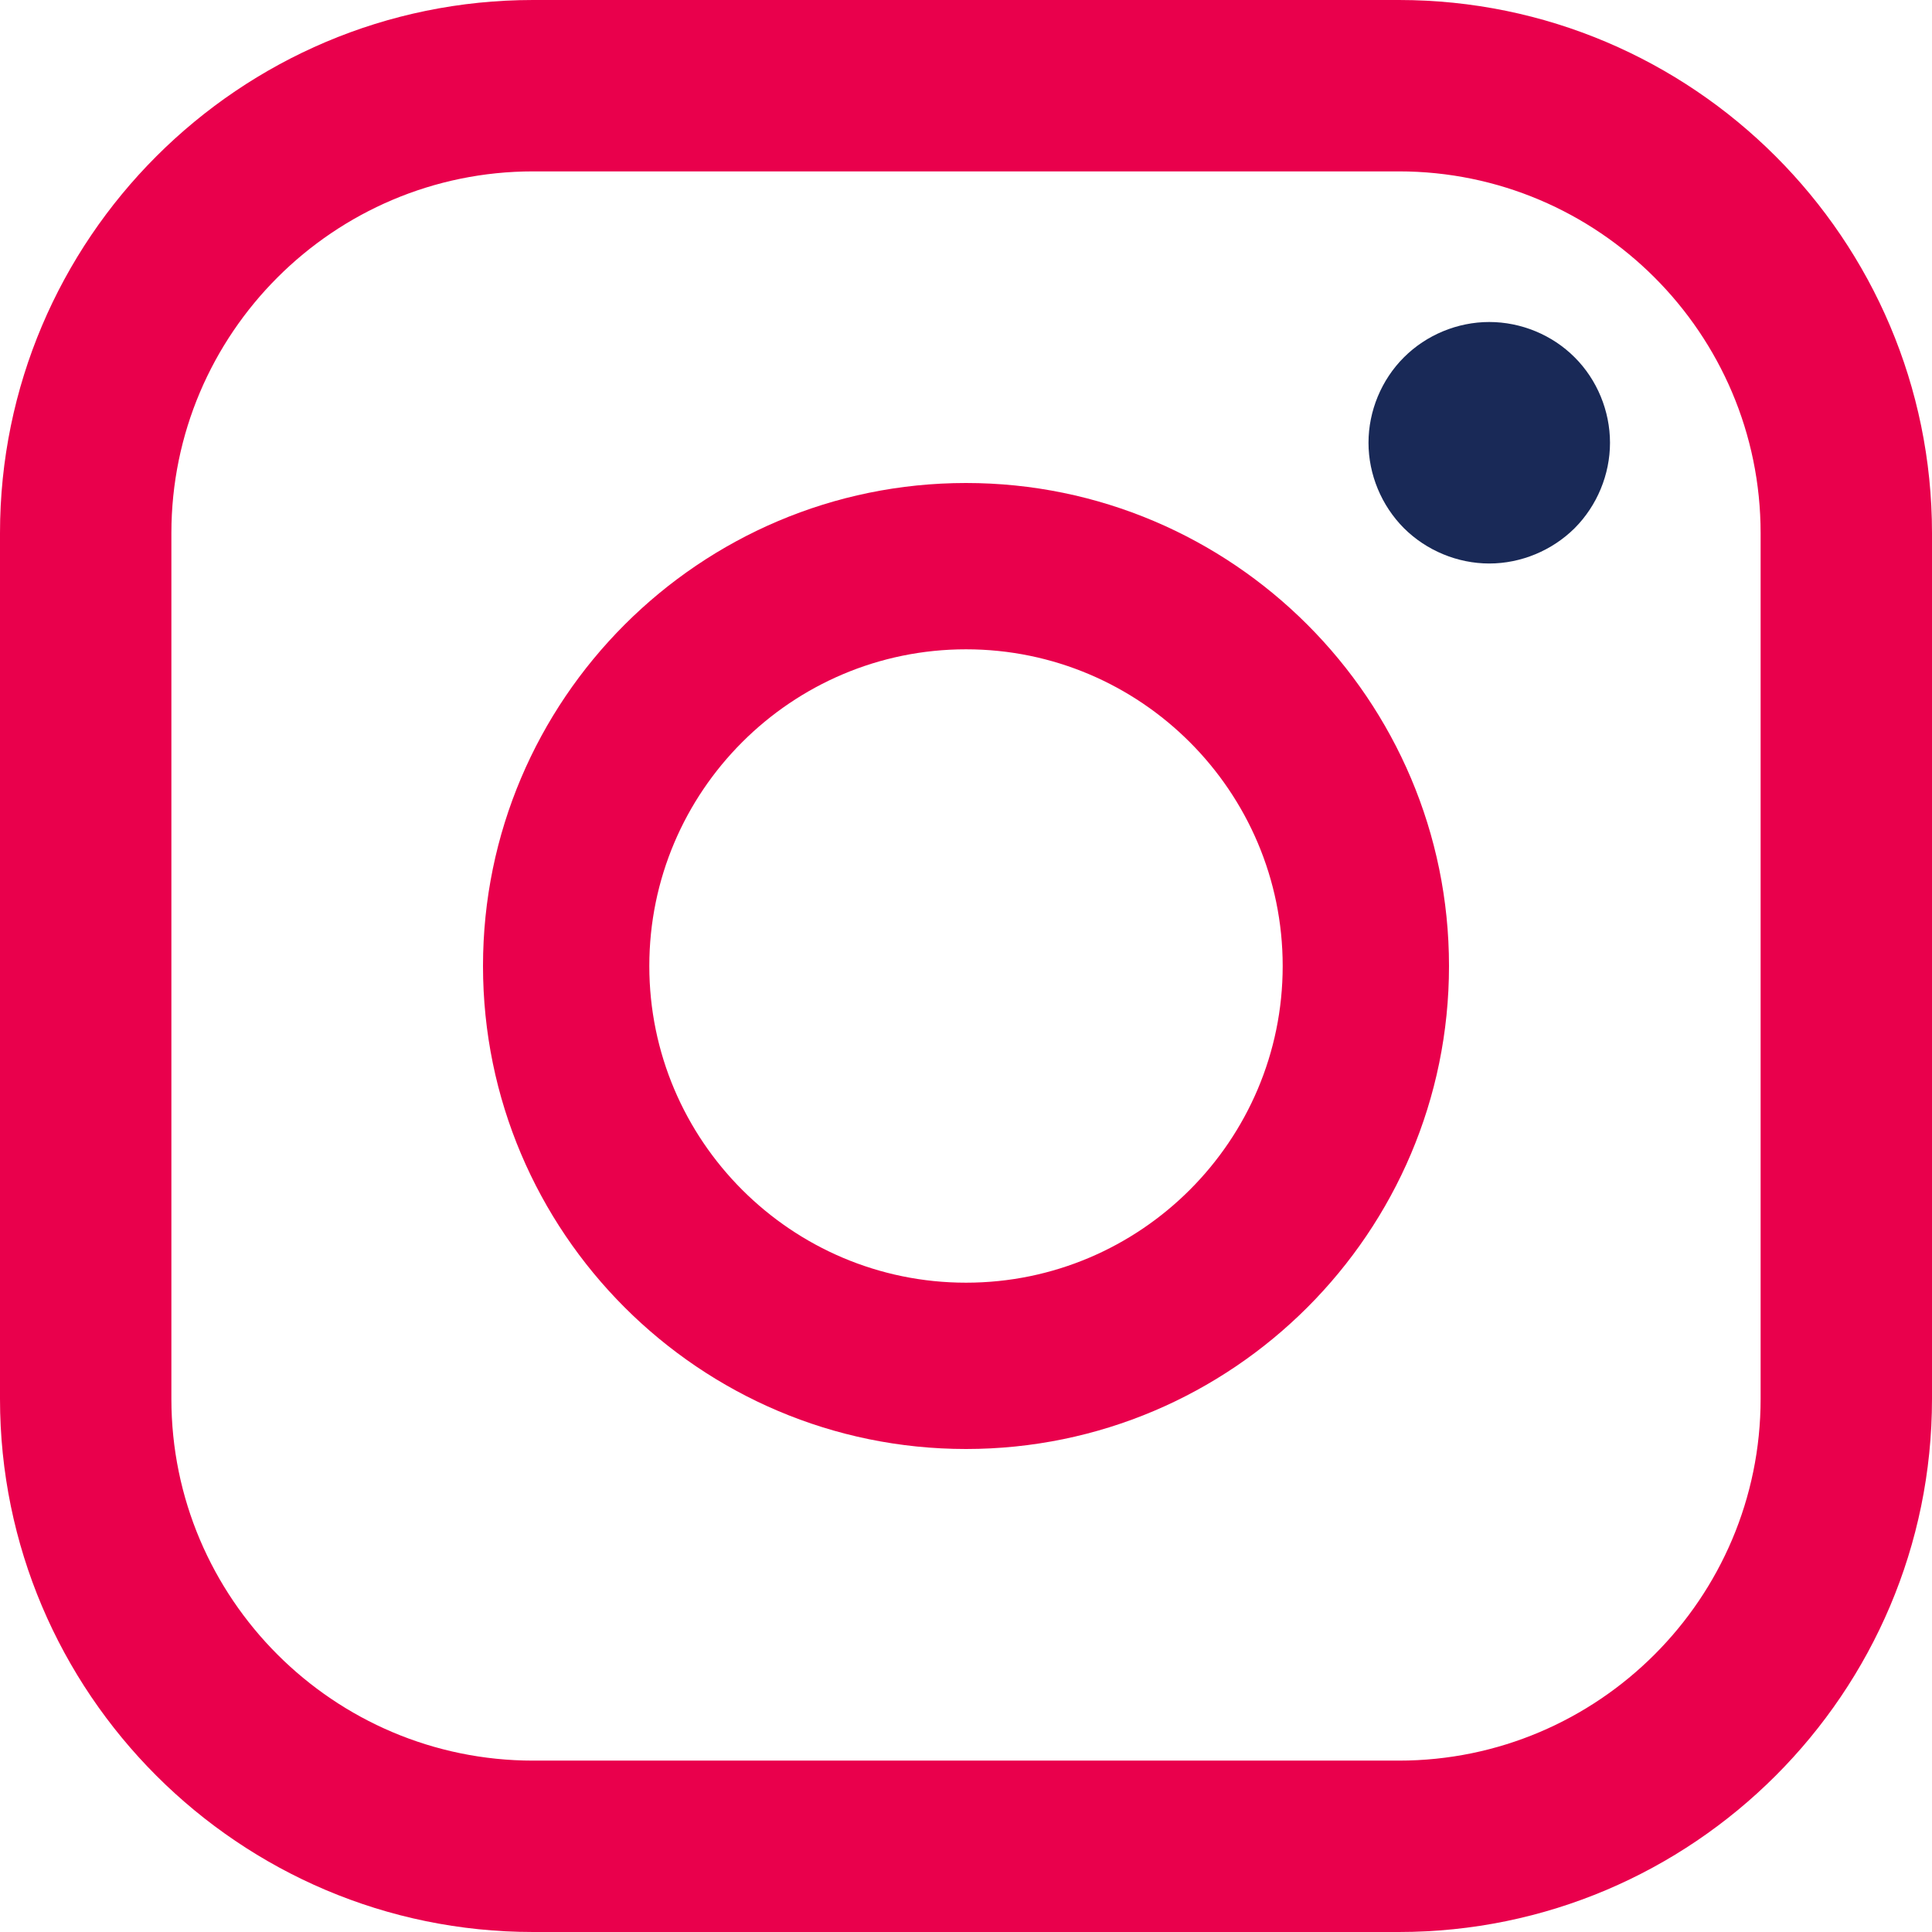 <?xml version="1.0" encoding="UTF-8"?>
<svg width="24px" height="24px" viewBox="0 0 24 24" version="1.1" xmlns="http://www.w3.org/2000/svg" xmlns:xlink="http://www.w3.org/1999/xlink">
    <title>instagram-logo</title>
    <g id="Page-1" stroke="none" stroke-width="1" fill="none" fill-rule="evenodd">
        <g id="ui-cinsa-contactanos" transform="translate(-752, -572)" fill-rule="nonzero">
            <g id="instagram-logo" transform="translate(752, 572)">
                <path d="M17.377,0 L6.623,0 C2.971,0 0,2.971 0,6.623 L0,17.377 C0,21.029 2.971,24 6.623,24 L17.377,24 C21.029,24 24,21.029 24,17.377 L24,6.623 C24,2.971 21.029,0 17.377,0 Z M21.871,17.377 C21.871,19.855 19.855,21.871 17.377,21.871 L6.623,21.871 C4.145,21.871 2.129,19.855 2.129,17.377 L2.129,6.623 C2.129,4.145 4.145,2.129 6.623,2.129 L17.377,2.129 C19.855,2.129 21.871,4.145 21.871,6.623 L21.871,17.377 L21.871,17.377 Z" id="Shape" fill="#E9004C"></path>
                <path d="M12,6 C8.692,6 6,8.692 6,12 C6,15.309 8.692,18 12,18 C15.308,18 18,15.309 18,12 C18,8.692 15.308,6 12,6 Z M12,15.934 C9.831,15.934 8.066,14.169 8.066,12 C8.066,9.831 9.831,8.066 12,8.066 C14.169,8.066 15.934,9.831 15.934,12 C15.934,14.169 14.169,15.934 12,15.934 Z" id="Shape" fill="#E9004C"></path>
                <path d="M18.5,4 C18.106,4 17.719,4.16 17.44,4.439 C17.161,4.717 17,5.105 17,5.5 C17,5.894 17.161,6.281 17.44,6.561 C17.719,6.839 18.106,7 18.5,7 C18.895,7 19.281,6.839 19.561,6.561 C19.84,6.281 20,5.894 20,5.5 C20,5.105 19.84,4.717 19.561,4.439 C19.283,4.16 18.895,4 18.5,4 Z" id="Path" fill="#192957"></path>
            </g>
        </g>
    </g>
</svg>